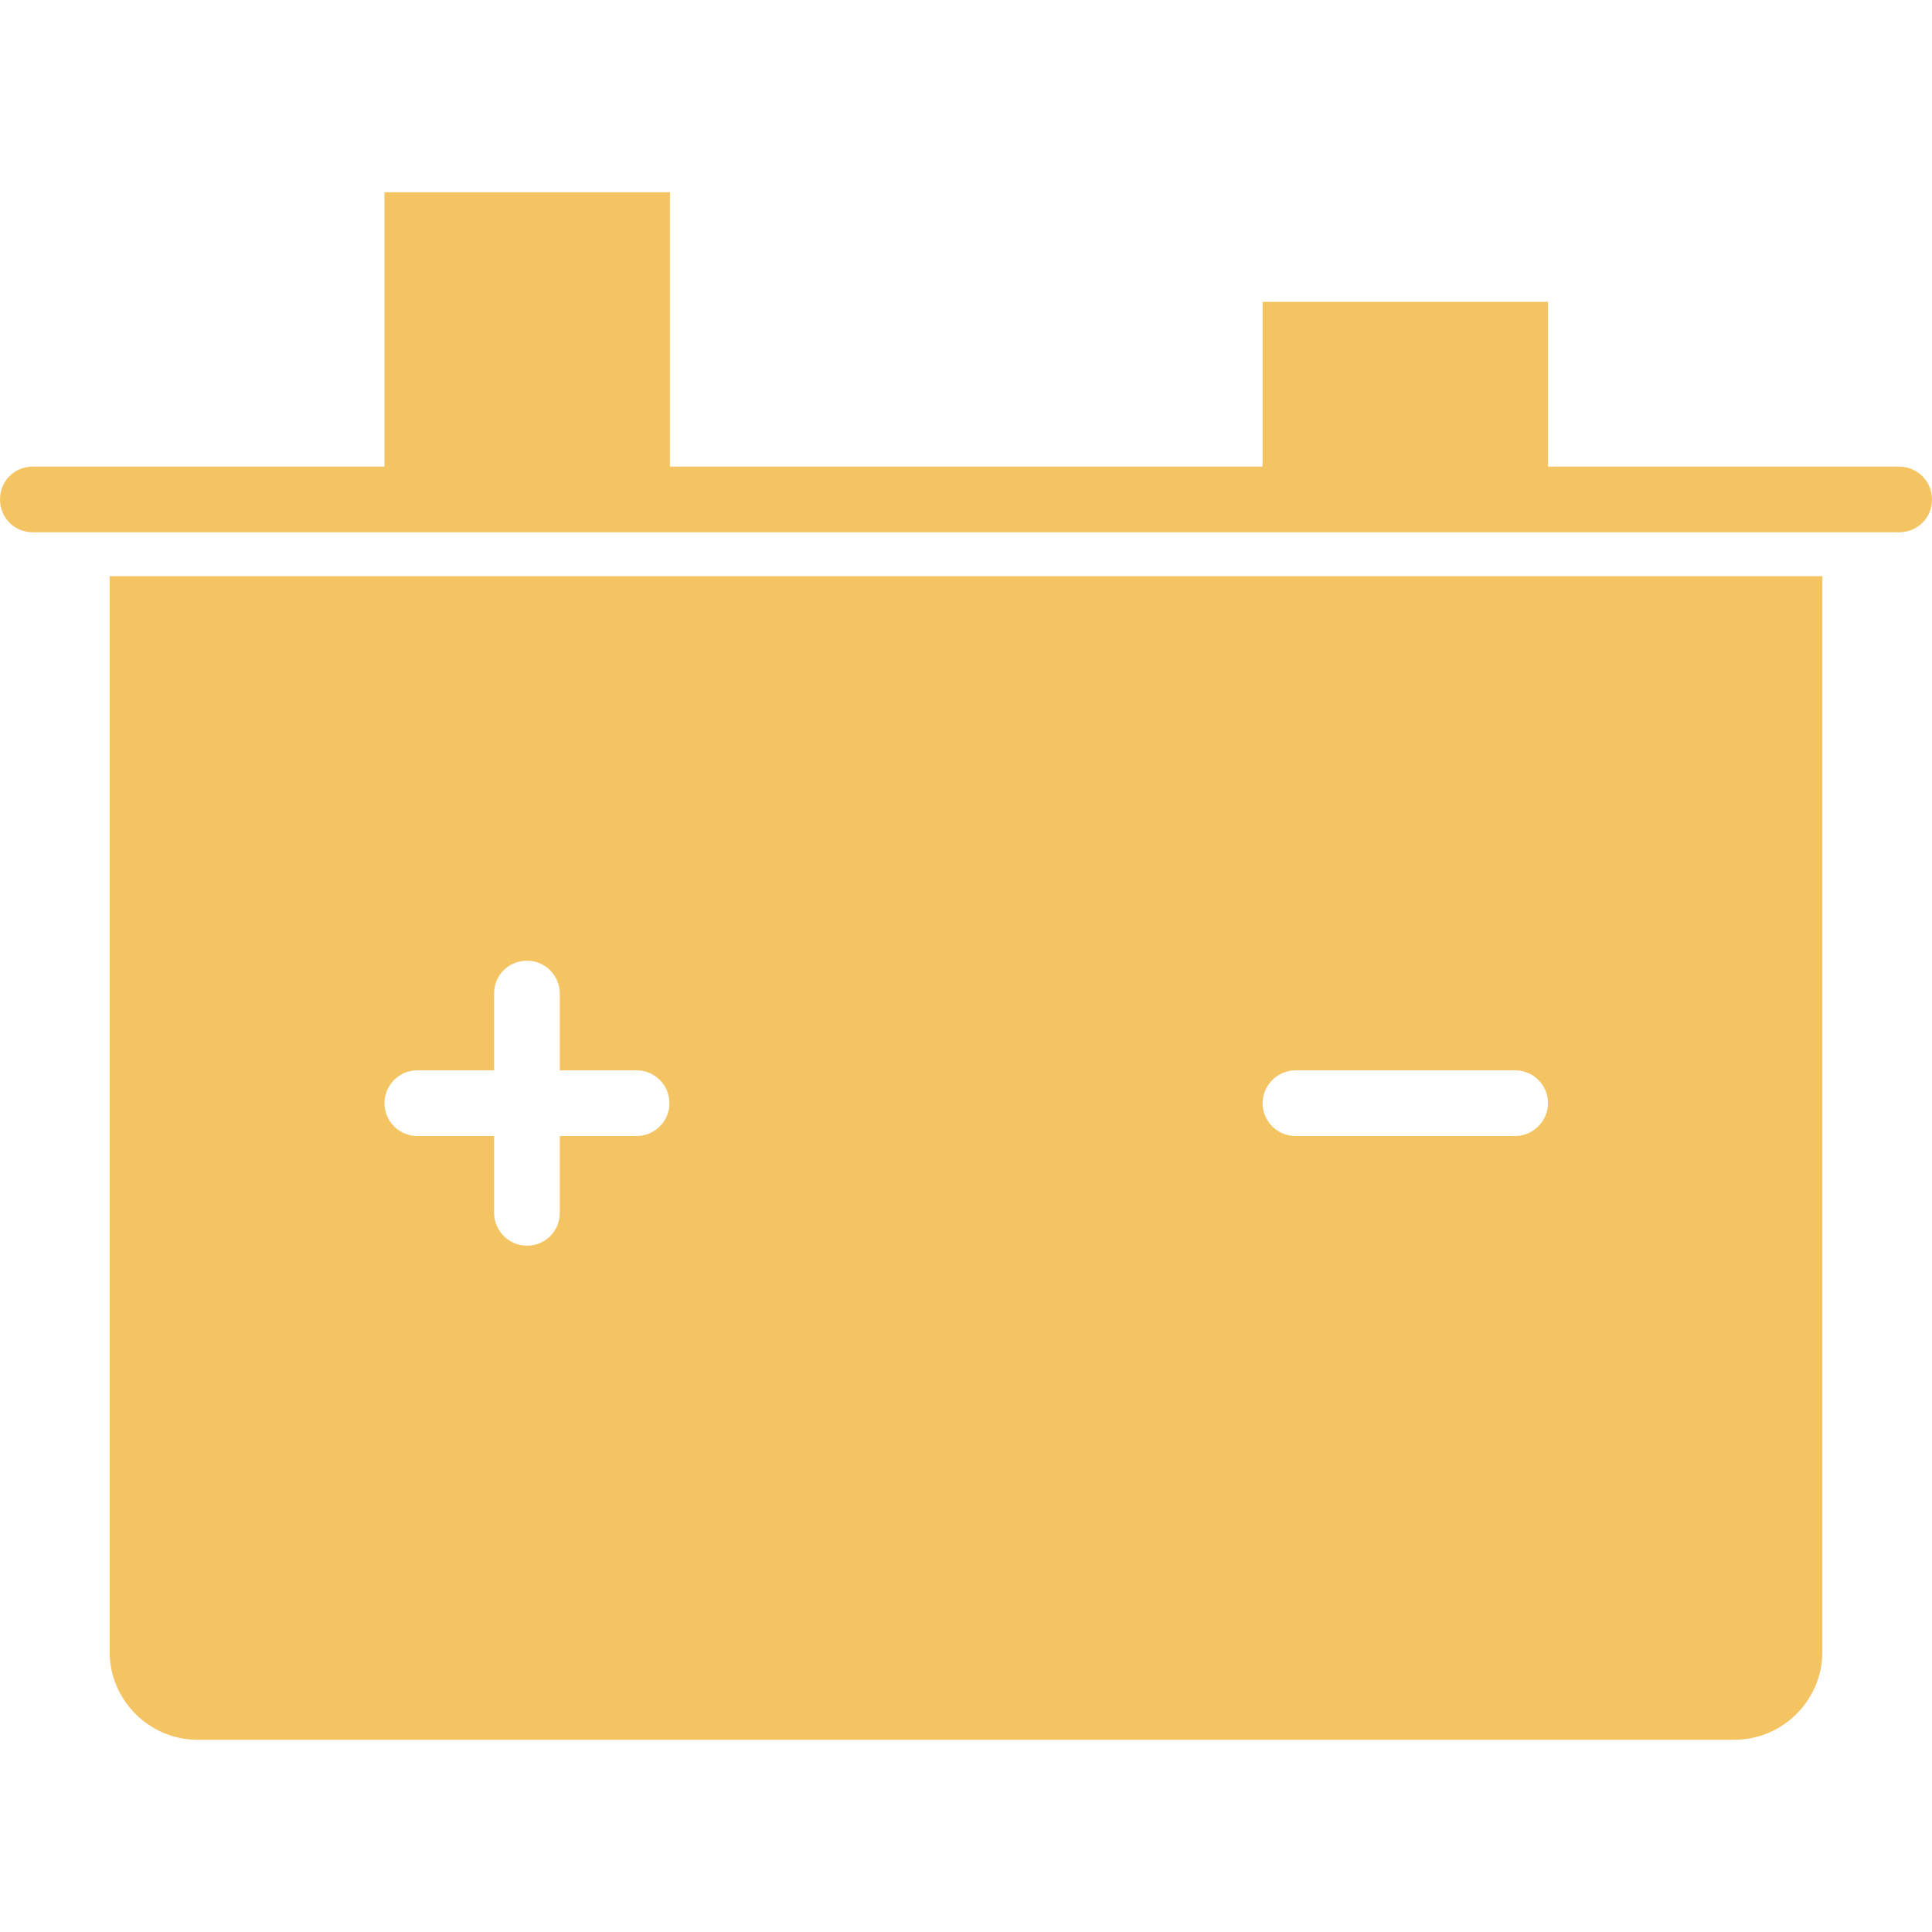 <?xml version="1.0" encoding="UTF-8"?>
<svg id="Layer_1" xmlns="http://www.w3.org/2000/svg" version="1.1" viewBox="0 0 400 400">
  <!-- Generator: Adobe Illustrator 29.6.1, SVG Export Plug-In . SVG Version: 2.1.1 Build 9)  -->
  <defs>
    <style>
      .st0 {
        fill: #f4c362;
      }
    </style>
  </defs>
  <path class="st0" d="M393.2,96.6h-72.7v-34.1h-59.1v34.1h-122.7v-56.8h-59.1v56.8H6.8c-3.8,0-6.8,3-6.8,6.8s3,6.8,6.8,6.8h386.4c3.8,0,6.8-3,6.8-6.8s-3.1-6.8-6.8-6.8Z"/>
  <path class="st0" d="M22.7,342c0,10,8.2,18.2,18.2,18.2h318.2c10,0,18.2-8.2,18.2-18.2V119.3H22.7v222.7ZM268.2,221.6h45.5c3.8,0,6.8,3.1,6.8,6.8s-3.1,6.8-6.8,6.8h-45.5c-3.8,0-6.8-3.1-6.8-6.8s3.1-6.8,6.8-6.8ZM86.4,221.6h15.9v-15.9c0-3.8,3-6.8,6.8-6.8s6.8,3.1,6.8,6.8v15.9h15.9c3.8,0,6.8,3.1,6.8,6.8s-3,6.8-6.8,6.8h-15.9v15.9c0,3.8-3,6.8-6.8,6.8s-6.8-3.1-6.8-6.8v-15.9h-15.9c-3.8,0-6.8-3.1-6.8-6.8s3-6.8,6.8-6.8Z"/>
</svg>